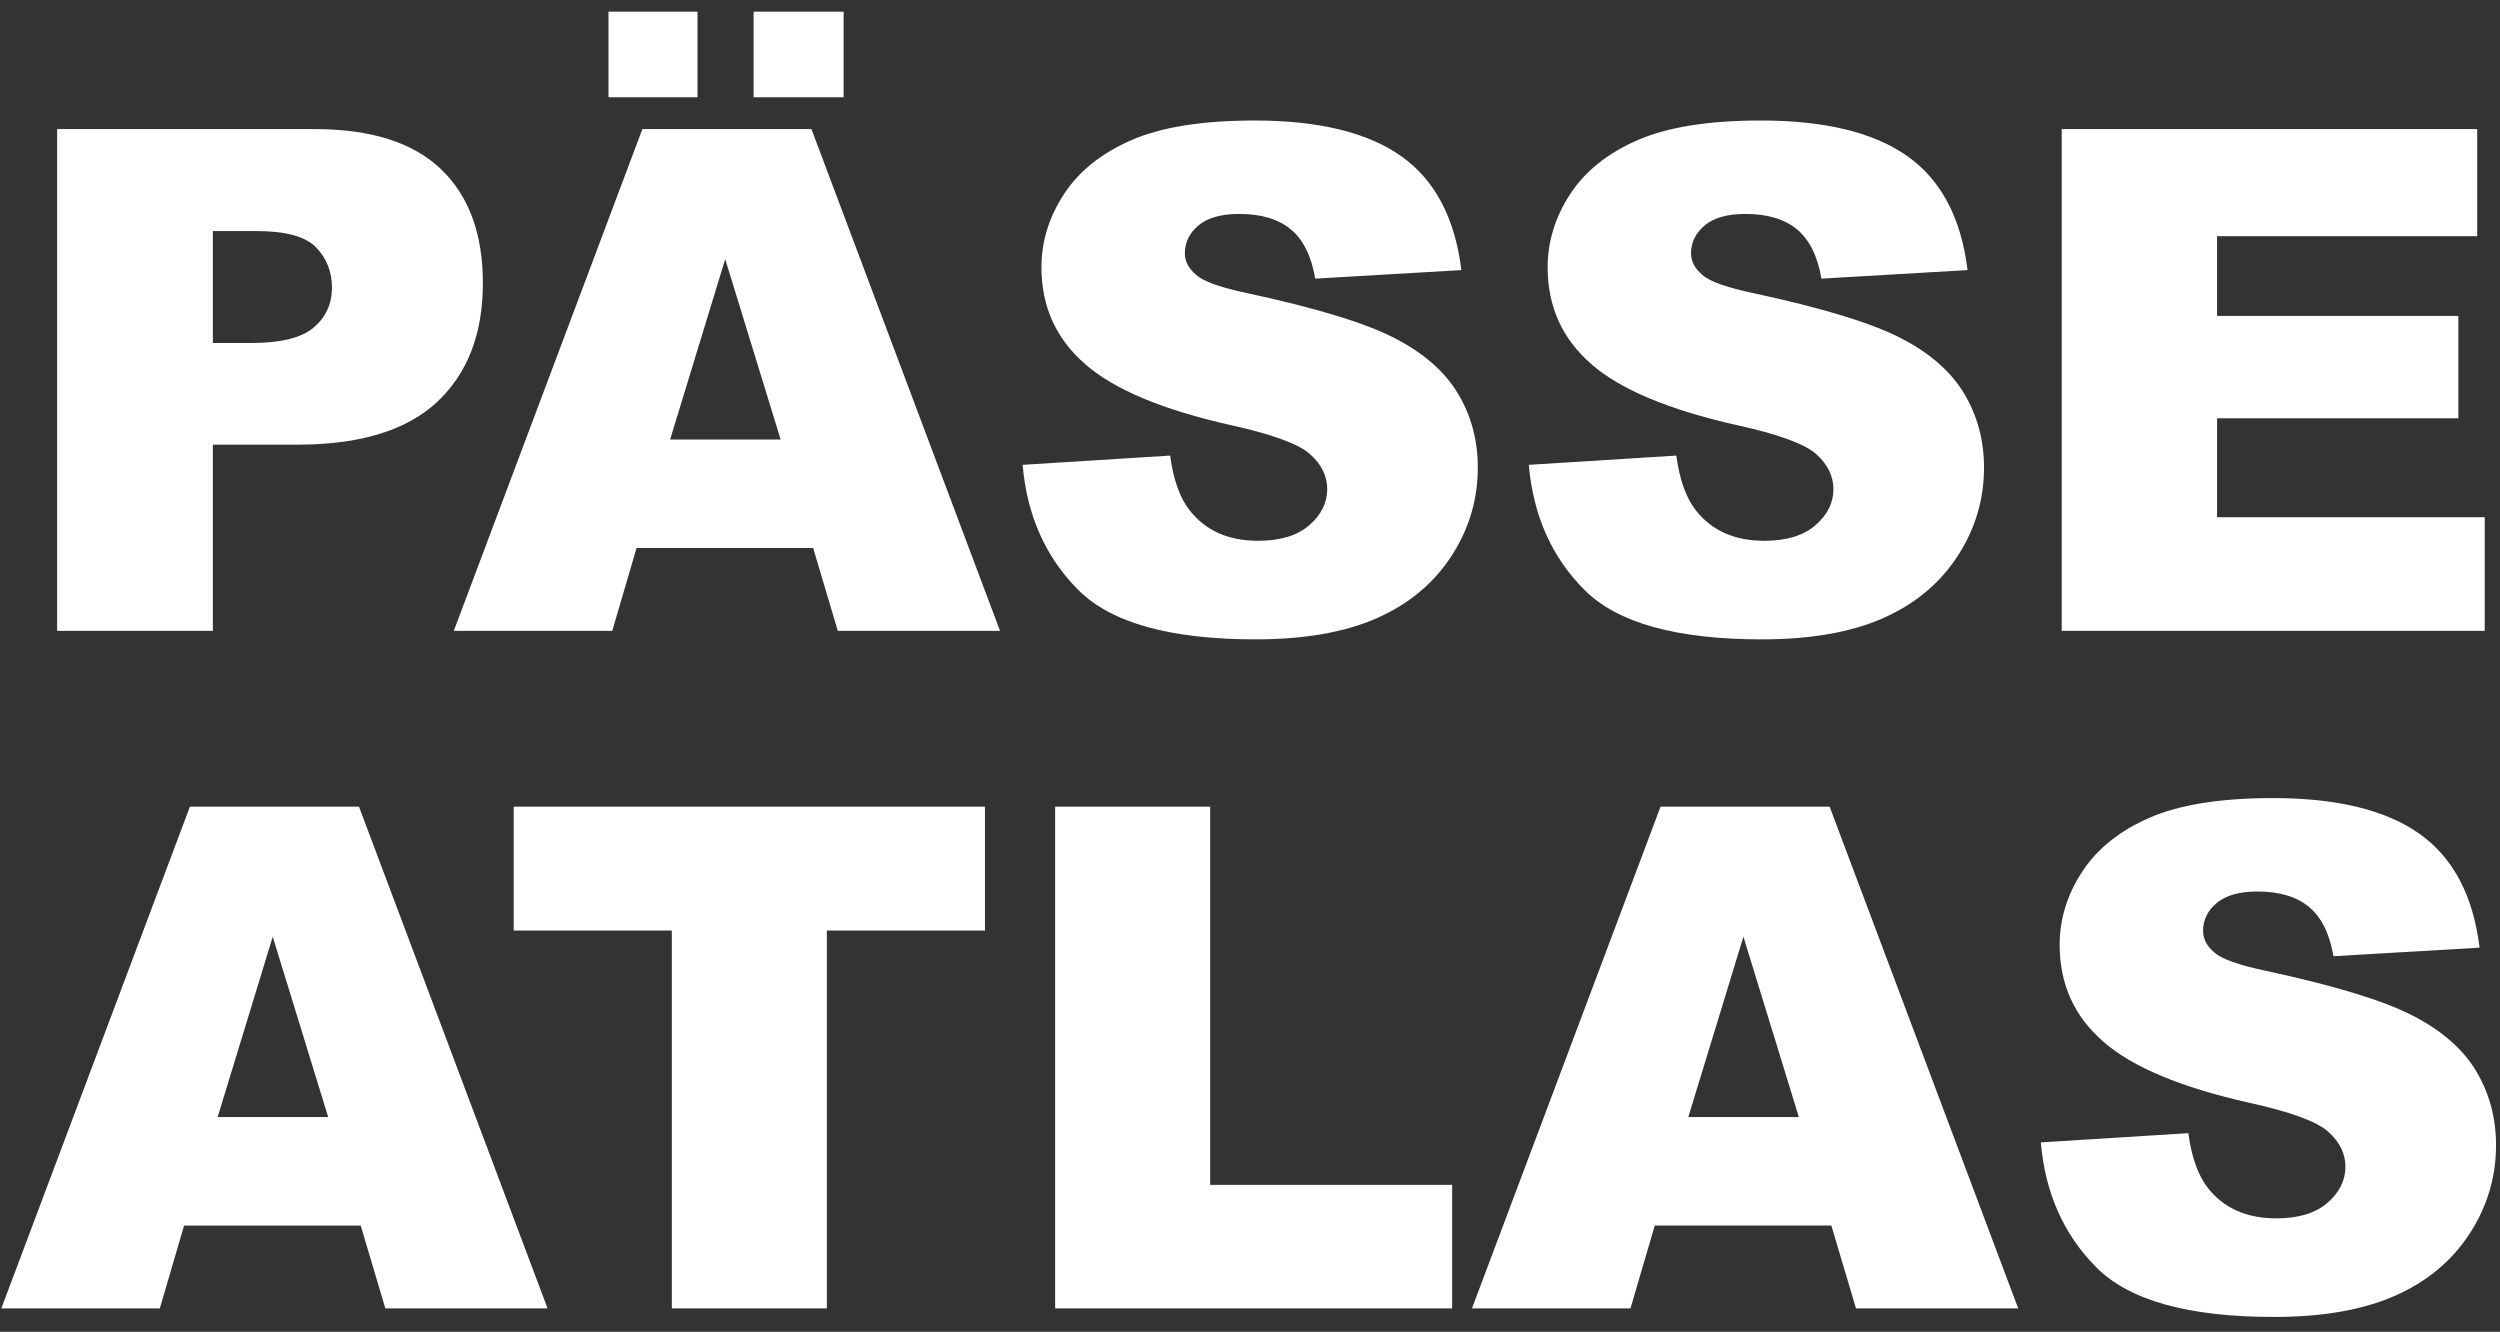 <svg width="107" height="57" viewBox="0 0 107 57" xmlns="http://www.w3.org/2000/svg"><rect x="0" y="0" width="107" height="57" fill="#333333" stroke="none"/><title>PÄSSE ATLAS</title><path d="M2.445 5.525h11.03c2.402 0 4.202.572 5.398 1.714 1.196 1.143 1.794 2.769 1.794 4.878 0 2.168-.651 3.862-1.955 5.083-1.304 1.22-3.294 1.831-5.97 1.831H9.11V27H2.445V5.525zm6.665 9.156h1.626c1.28 0 2.178-.223 2.695-.667.518-.444.777-1.013.777-1.706 0-.674-.225-1.245-.674-1.714-.45-.469-1.294-.703-2.534-.703H9.11v4.79zm25.693 8.774h-7.558L26.205 27h-6.783l8.072-21.475h7.236L42.801 27h-6.943l-1.055-3.545zm-1.391-4.643l-2.373-7.72-2.359 7.72h4.732zM26.043.5h3.81v3.662h-3.81V.501zm6.211 0h3.853v3.662h-3.853V.501zm11.514 19.395l6.314-.396c.136 1.025.415 1.807.835 2.344.683.869 1.66 1.303 2.93 1.303.946 0 1.676-.222 2.19-.666.512-.444.768-.96.768-1.545 0-.557-.244-1.055-.732-1.495-.489-.439-1.621-.854-3.399-1.245-2.91-.654-4.985-1.523-6.225-2.607-1.25-1.084-1.875-2.466-1.875-4.146 0-1.103.32-2.146.96-3.127.639-.982 1.6-1.753 2.885-2.315 1.284-.561 3.044-.842 5.28-.842 2.745 0 4.837.51 6.278 1.53 1.44 1.021 2.297 2.645 2.57 4.872l-6.255.366c-.166-.967-.515-1.67-1.047-2.11-.532-.44-1.267-.659-2.204-.659-.772 0-1.353.164-1.744.49-.39.328-.586.726-.586 1.195 0 .342.162.65.484.923.312.283 1.055.546 2.226.79 2.9.626 4.978 1.258 6.233 1.898 1.255.64 2.168 1.433 2.74 2.38.57.947.856 2.007.856 3.179 0 1.377-.38 2.646-1.142 3.808-.762 1.162-1.826 2.044-3.193 2.644-1.368.6-3.091.901-5.171.901-3.653 0-6.182-.703-7.588-2.11-1.406-1.405-2.202-3.193-2.388-5.36zm21.665 0l6.314-.396c.136 1.025.415 1.807.835 2.344.683.869 1.66 1.303 2.93 1.303.947 0 1.676-.222 2.19-.666.512-.444.768-.96.768-1.545 0-.557-.244-1.055-.732-1.495-.488-.439-1.621-.854-3.399-1.245-2.91-.654-4.985-1.523-6.225-2.607-1.25-1.084-1.875-2.466-1.875-4.146 0-1.103.32-2.146.96-3.127.639-.982 1.6-1.753 2.885-2.315 1.284-.561 3.044-.842 5.28-.842 2.745 0 4.837.51 6.278 1.53 1.44 1.021 2.297 2.645 2.57 4.872l-6.254.366c-.166-.967-.516-1.67-1.048-2.11-.532-.44-1.267-.659-2.204-.659-.772 0-1.353.164-1.744.49-.39.328-.586.726-.586 1.195 0 .342.162.65.484.923.312.283 1.055.546 2.226.79 2.9.626 4.978 1.258 6.233 1.898 1.255.64 2.168 1.433 2.74 2.38.57.947.857 2.007.857 3.179 0 1.377-.381 2.646-1.143 3.808s-1.826 2.044-3.193 2.644c-1.368.6-3.091.901-5.171.901-3.653 0-6.182-.703-7.588-2.11-1.406-1.405-2.202-3.193-2.388-5.36zm22.808-14.37h17.783v4.584H94.89v3.413h10.327v4.38H94.891v4.234h11.455V27H88.241V5.525zm-72.803 46.93H7.879L6.84 56H.057l8.071-21.475h7.237L23.436 56h-6.943l-1.055-3.545zm-1.392-4.644l-2.373-7.72-2.358 7.72h4.731zm7.94-13.287h20.17v5.303H35.39V56h-6.636V39.828h-6.767v-5.303zm23.174 0h6.635v16.187h10.357V56H45.16V34.525zm33.222 17.93h-7.558L69.784 56H63l8.072-21.475h7.236L86.38 56h-6.943l-1.055-3.545zm-1.391-4.643l-2.373-7.72-2.359 7.72h4.732zm10.356 1.084l6.314-.396c.136 1.025.415 1.807.835 2.344.683.869 1.66 1.303 2.93 1.303.947 0 1.677-.222 2.19-.666.512-.444.768-.96.768-1.545 0-.557-.244-1.055-.732-1.495-.488-.439-1.621-.854-3.399-1.245-2.91-.654-4.985-1.523-6.225-2.607-1.25-1.084-1.875-2.466-1.875-4.146 0-1.103.32-2.146.96-3.127.639-.982 1.6-1.753 2.885-2.315 1.284-.561 3.044-.842 5.28-.842 2.745 0 4.837.51 6.278 1.53 1.44 1.021 2.297 2.645 2.57 4.872l-6.254.366c-.166-.967-.516-1.67-1.048-2.11-.532-.44-1.267-.659-2.204-.659-.772 0-1.353.164-1.744.49-.39.328-.585.726-.585 1.195 0 .342.16.65.483.923.312.283 1.055.546 2.226.79 2.9.626 4.979 1.258 6.233 1.898 1.255.64 2.168 1.433 2.74 2.38.57.947.857 2.007.857 3.179 0 1.377-.381 2.646-1.143 3.808s-1.826 2.044-3.193 2.644c-1.368.6-3.091.901-5.171.901-3.653 0-6.182-.703-7.588-2.11-1.406-1.405-2.202-3.193-2.388-5.36z" fill="#FFF" fill-rule="evenodd"/></svg>